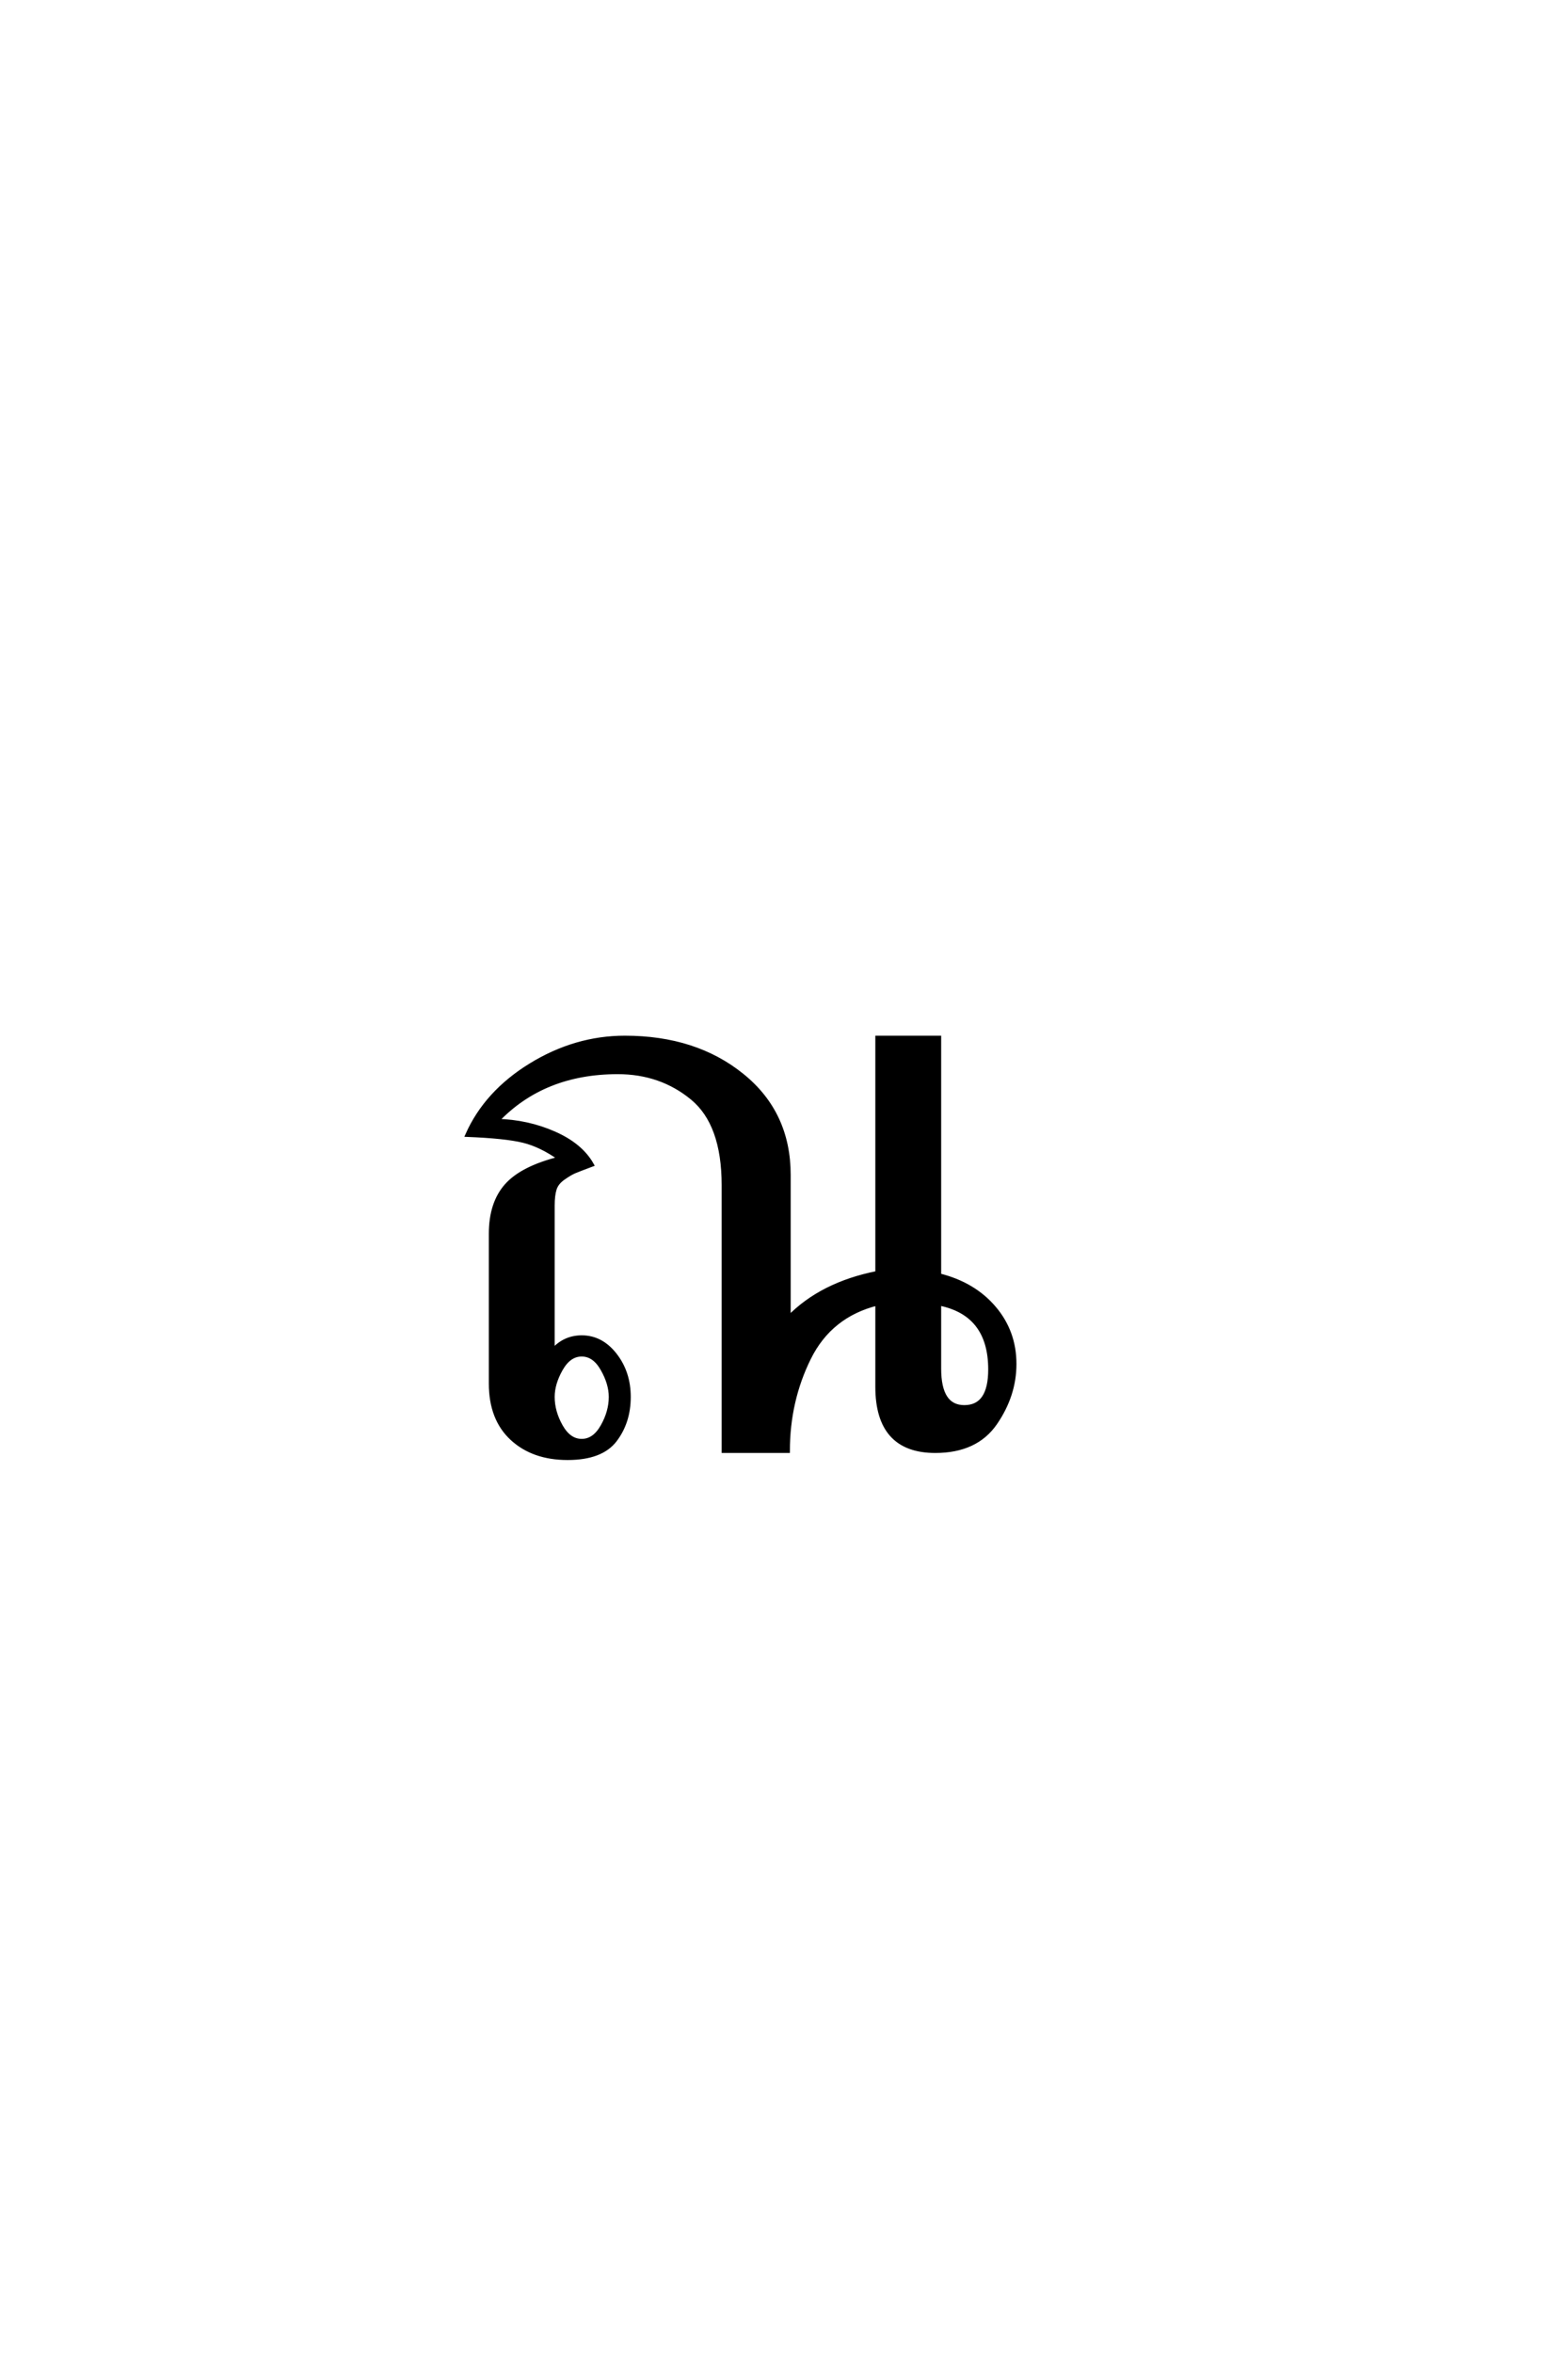 <?xml version='1.0' encoding='UTF-8'?>
<!DOCTYPE svg PUBLIC "-//W3C//DTD SVG 1.0//EN"
"http://www.w3.org/TR/2001/REC-SVG-20010904/DTD/svg10.dtd">

<svg xmlns='http://www.w3.org/2000/svg' version='1.0' width='40.0' height='60.0'>

 <g transform='scale(0.1 -0.1) translate(110.0 -370.0)'>
  <path d='M49.406 105.406
Q67.406 105.406 79.297 95.797
Q91.203 86.203 91.203 70.406
L91.203 34
Q99.594 42.594 113.797 45.406
L113.797 105.406
L129.594 105.406
L129.594 44.797
Q138.406 42.594 143.594 36.5
Q148.797 30.406 148.797 22.203
Q148.797 14.203 143.891 7.094
Q139 0 128.594 0
Q113.797 0 113.797 16.406
L113.797 37.594
Q101.797 34.594 96.391 23.688
Q91 12.797 91 0
L74.594 0
L74.594 67.797
Q74.594 83.406 66.594 90
Q58.594 96.594 47.594 96.594
Q28.594 96.594 16.797 84.203
Q24.594 84 31.391 81
Q38.203 78 41 73
Q37.797 71.797 36.594 71.297
Q35.406 70.797 33.703 69.594
Q32 68.406 31.5 66.797
Q31 65.203 31 62.594
L31 25.594
Q34 29 38.406 29
Q43.406 29 46.906 24.5
Q50.406 20 50.406 13.797
Q50.406 7.406 46.906 2.797
Q43.406 -1.797 34.797 -1.797
Q26 -1.797 20.594 3.203
Q15.203 8.203 15.203 17.203
L15.203 55.406
Q15.203 63.203 19.203 67.703
Q23.203 72.203 32.797 74.594
Q28 78 23.5 79.094
Q19 80.203 9.203 80.594
Q14 91.406 25.391 98.406
Q36.797 105.406 49.406 105.406
Q36.797 105.406 49.406 105.406
M136 11.203
Q142.594 11.203 142.594 20.797
Q142.594 35 129.594 37.594
L129.594 21
Q129.594 11.203 136 11.203
Q129.594 11.203 136 11.203
M45.797 13.797
Q45.797 17.203 43.688 20.891
Q41.594 24.594 38.391 24.594
Q35.203 24.594 33.094 20.891
Q31 17.203 31 13.797
Q31 10 33.094 6.297
Q35.203 2.594 38.391 2.594
Q41.594 2.594 43.688 6.297
Q45.797 10 45.797 13.797
' style='fill: #000000; stroke: #000000'/>
 </g>
</svg>

